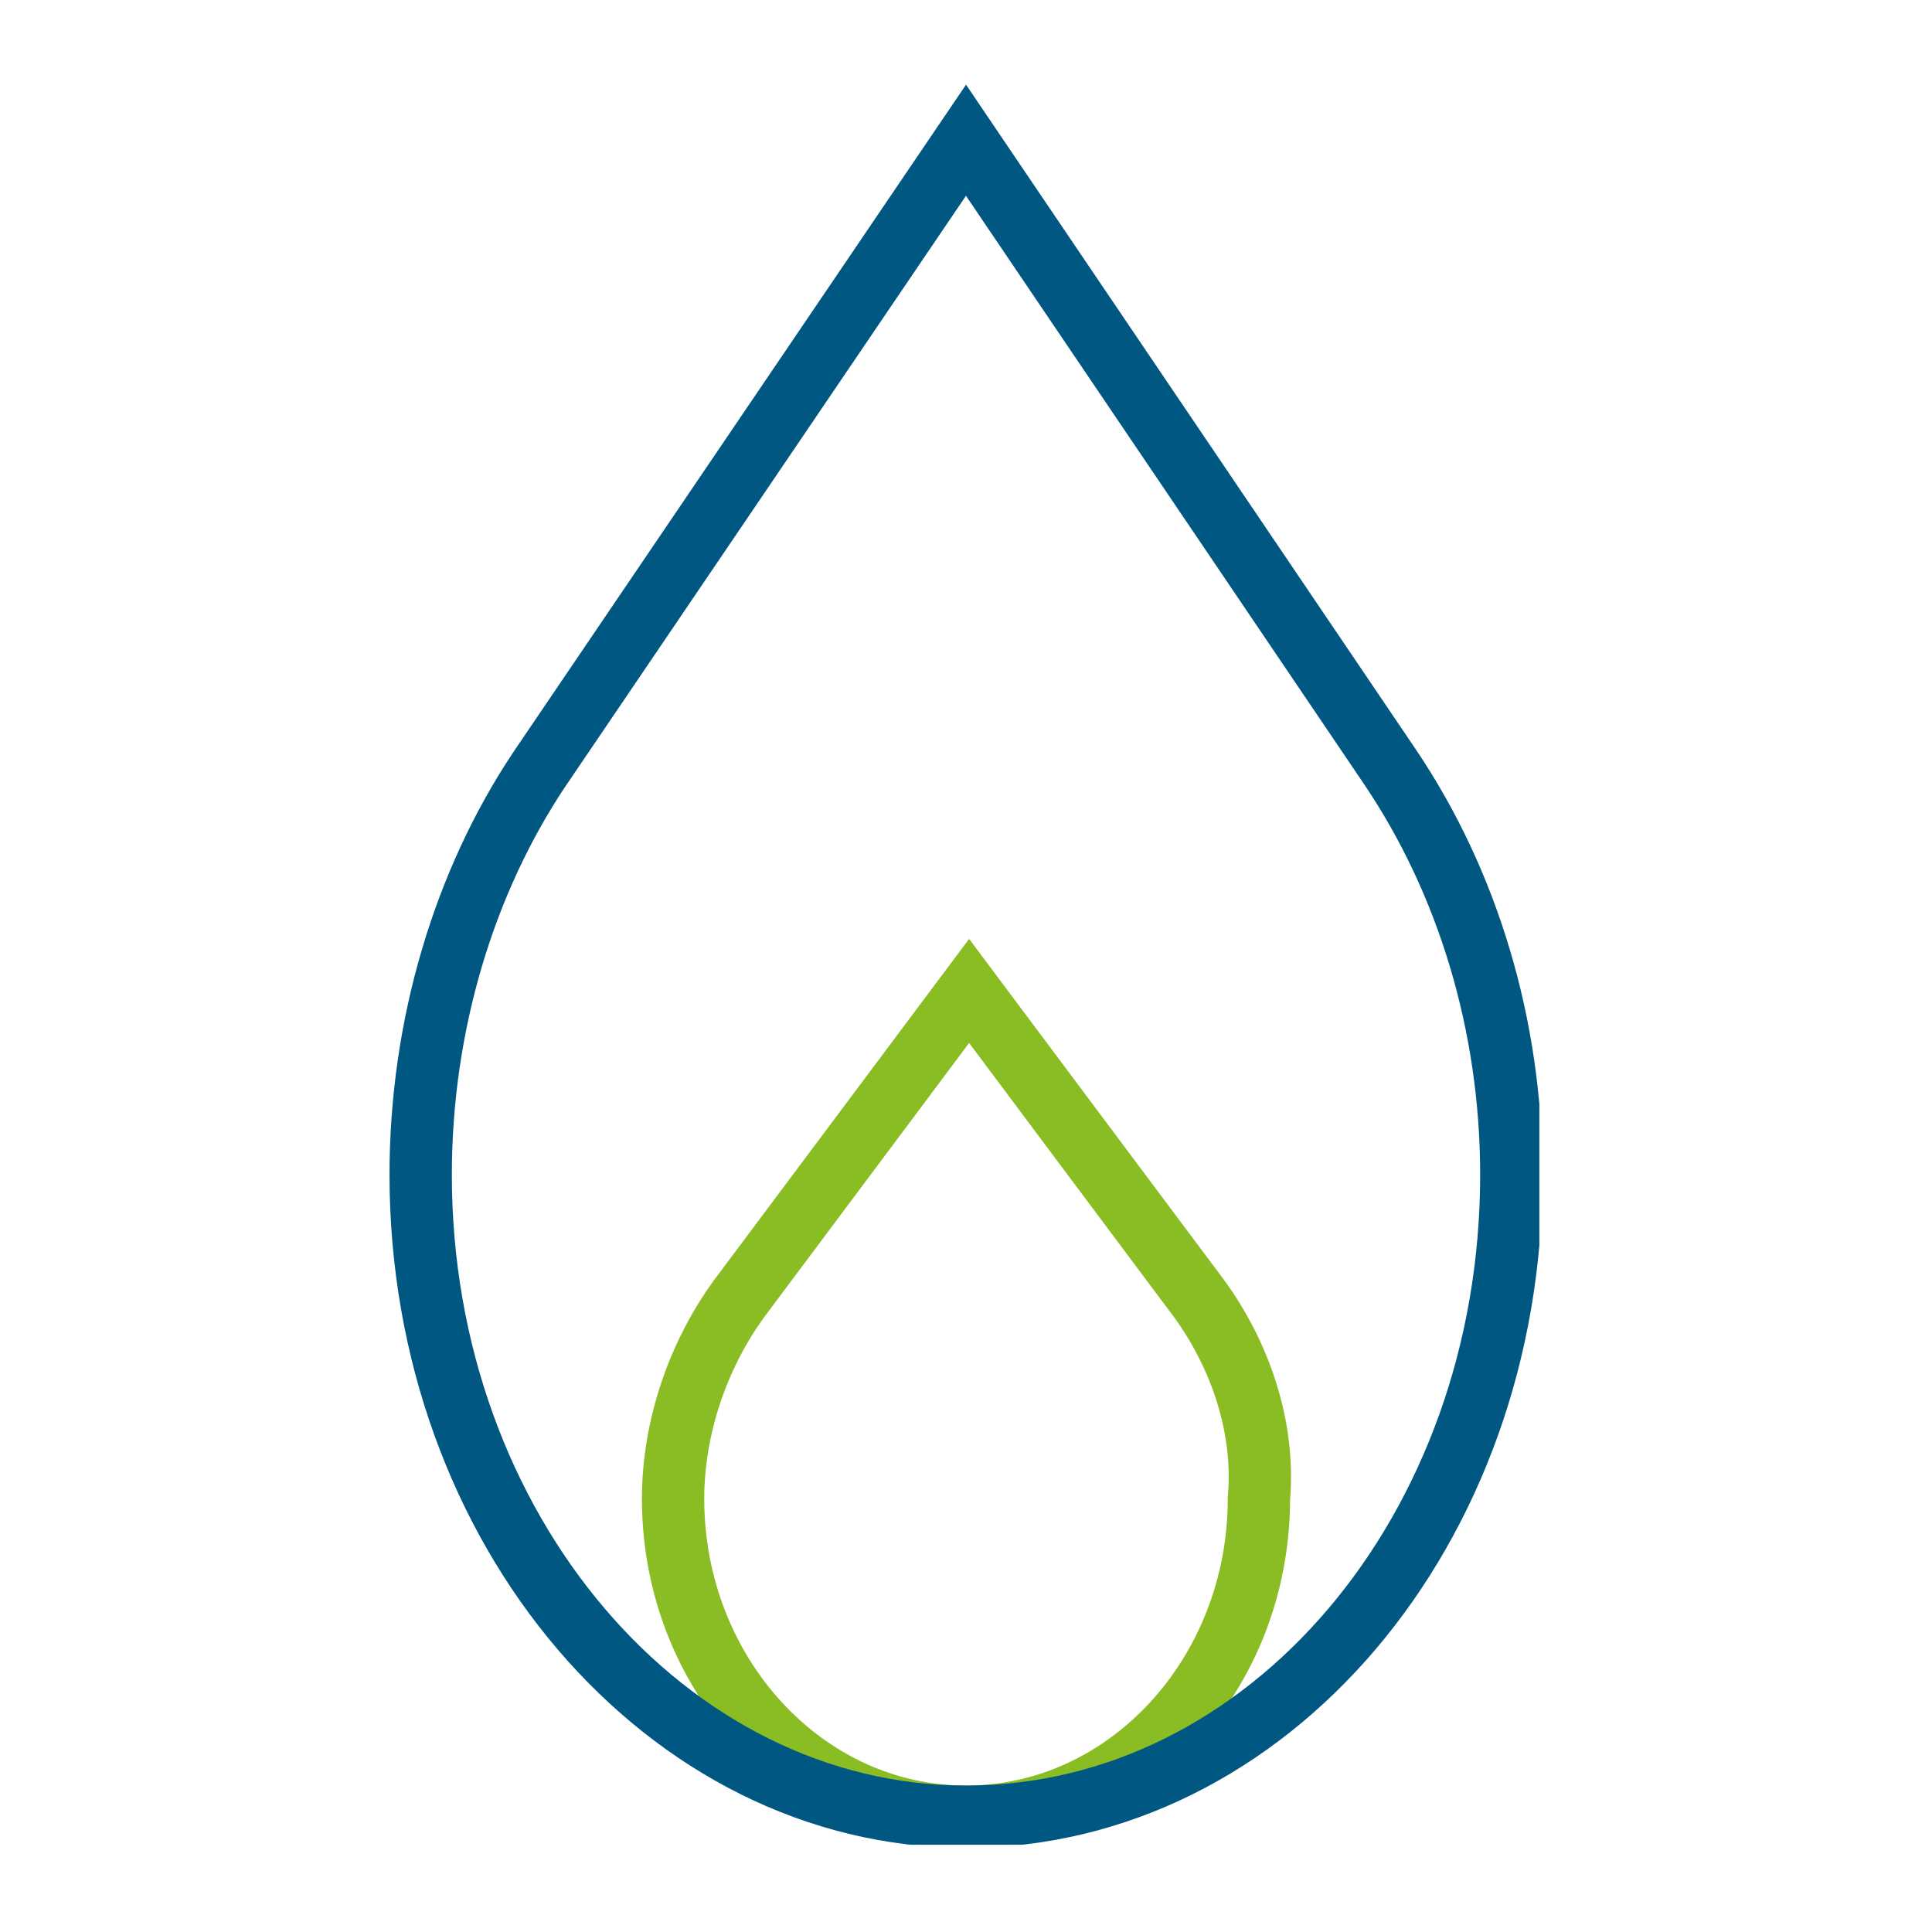 <?xml version="1.0" encoding="utf-8"?>
<!-- Generator: Adobe Illustrator 25.2.0, SVG Export Plug-In . SVG Version: 6.00 Build 0)  -->
<svg version="1.1" id="Ebene_1" xmlns="http://www.w3.org/2000/svg" xmlns:xlink="http://www.w3.org/1999/xlink" x="0px" y="0px"
	 viewBox="0 0 62 62" style="enable-background:new 0 0 62 62;" xml:space="preserve">
<style type="text/css">
	.st0{clip-path:url(#SVGID_2_);fill:none;stroke:#8ABD24;stroke-width:2;stroke-miterlimit:10;}
	.st1{clip-path:url(#SVGID_2_);fill:none;stroke:#005782;stroke-width:2;stroke-miterlimit:10;}
</style>
<g>
	<defs>
		<rect id="SVGID_1_" x="12.5" y="2.7" width="36.9" height="56.5"/>
	</defs>
	<clipPath id="SVGID_2_">
		<use xlink:href="#SVGID_1_"  style="overflow:visible;"/>
	</clipPath>
	<path class="st0" d="M38.5,41.7l-7.4-9.9l-7.4,9.9c-1.3,1.8-2.1,4.1-2.1,6.4c0,5.6,4.2,10.2,9.4,10.2s9.4-4.6,9.4-10.2
		C40.6,45.8,39.8,43.5,38.5,41.7z"/>
	<path class="st1" d="M48.5,37.7c0,11.4-7.8,20.6-17.5,20.6c-9.6,0-17.5-9.2-17.5-20.6c0-4.8,1.4-9.4,3.8-13L31,4.5l13.6,20.1
		C47.1,28.3,48.5,32.9,48.5,37.7z"/>
</g>
</svg>
